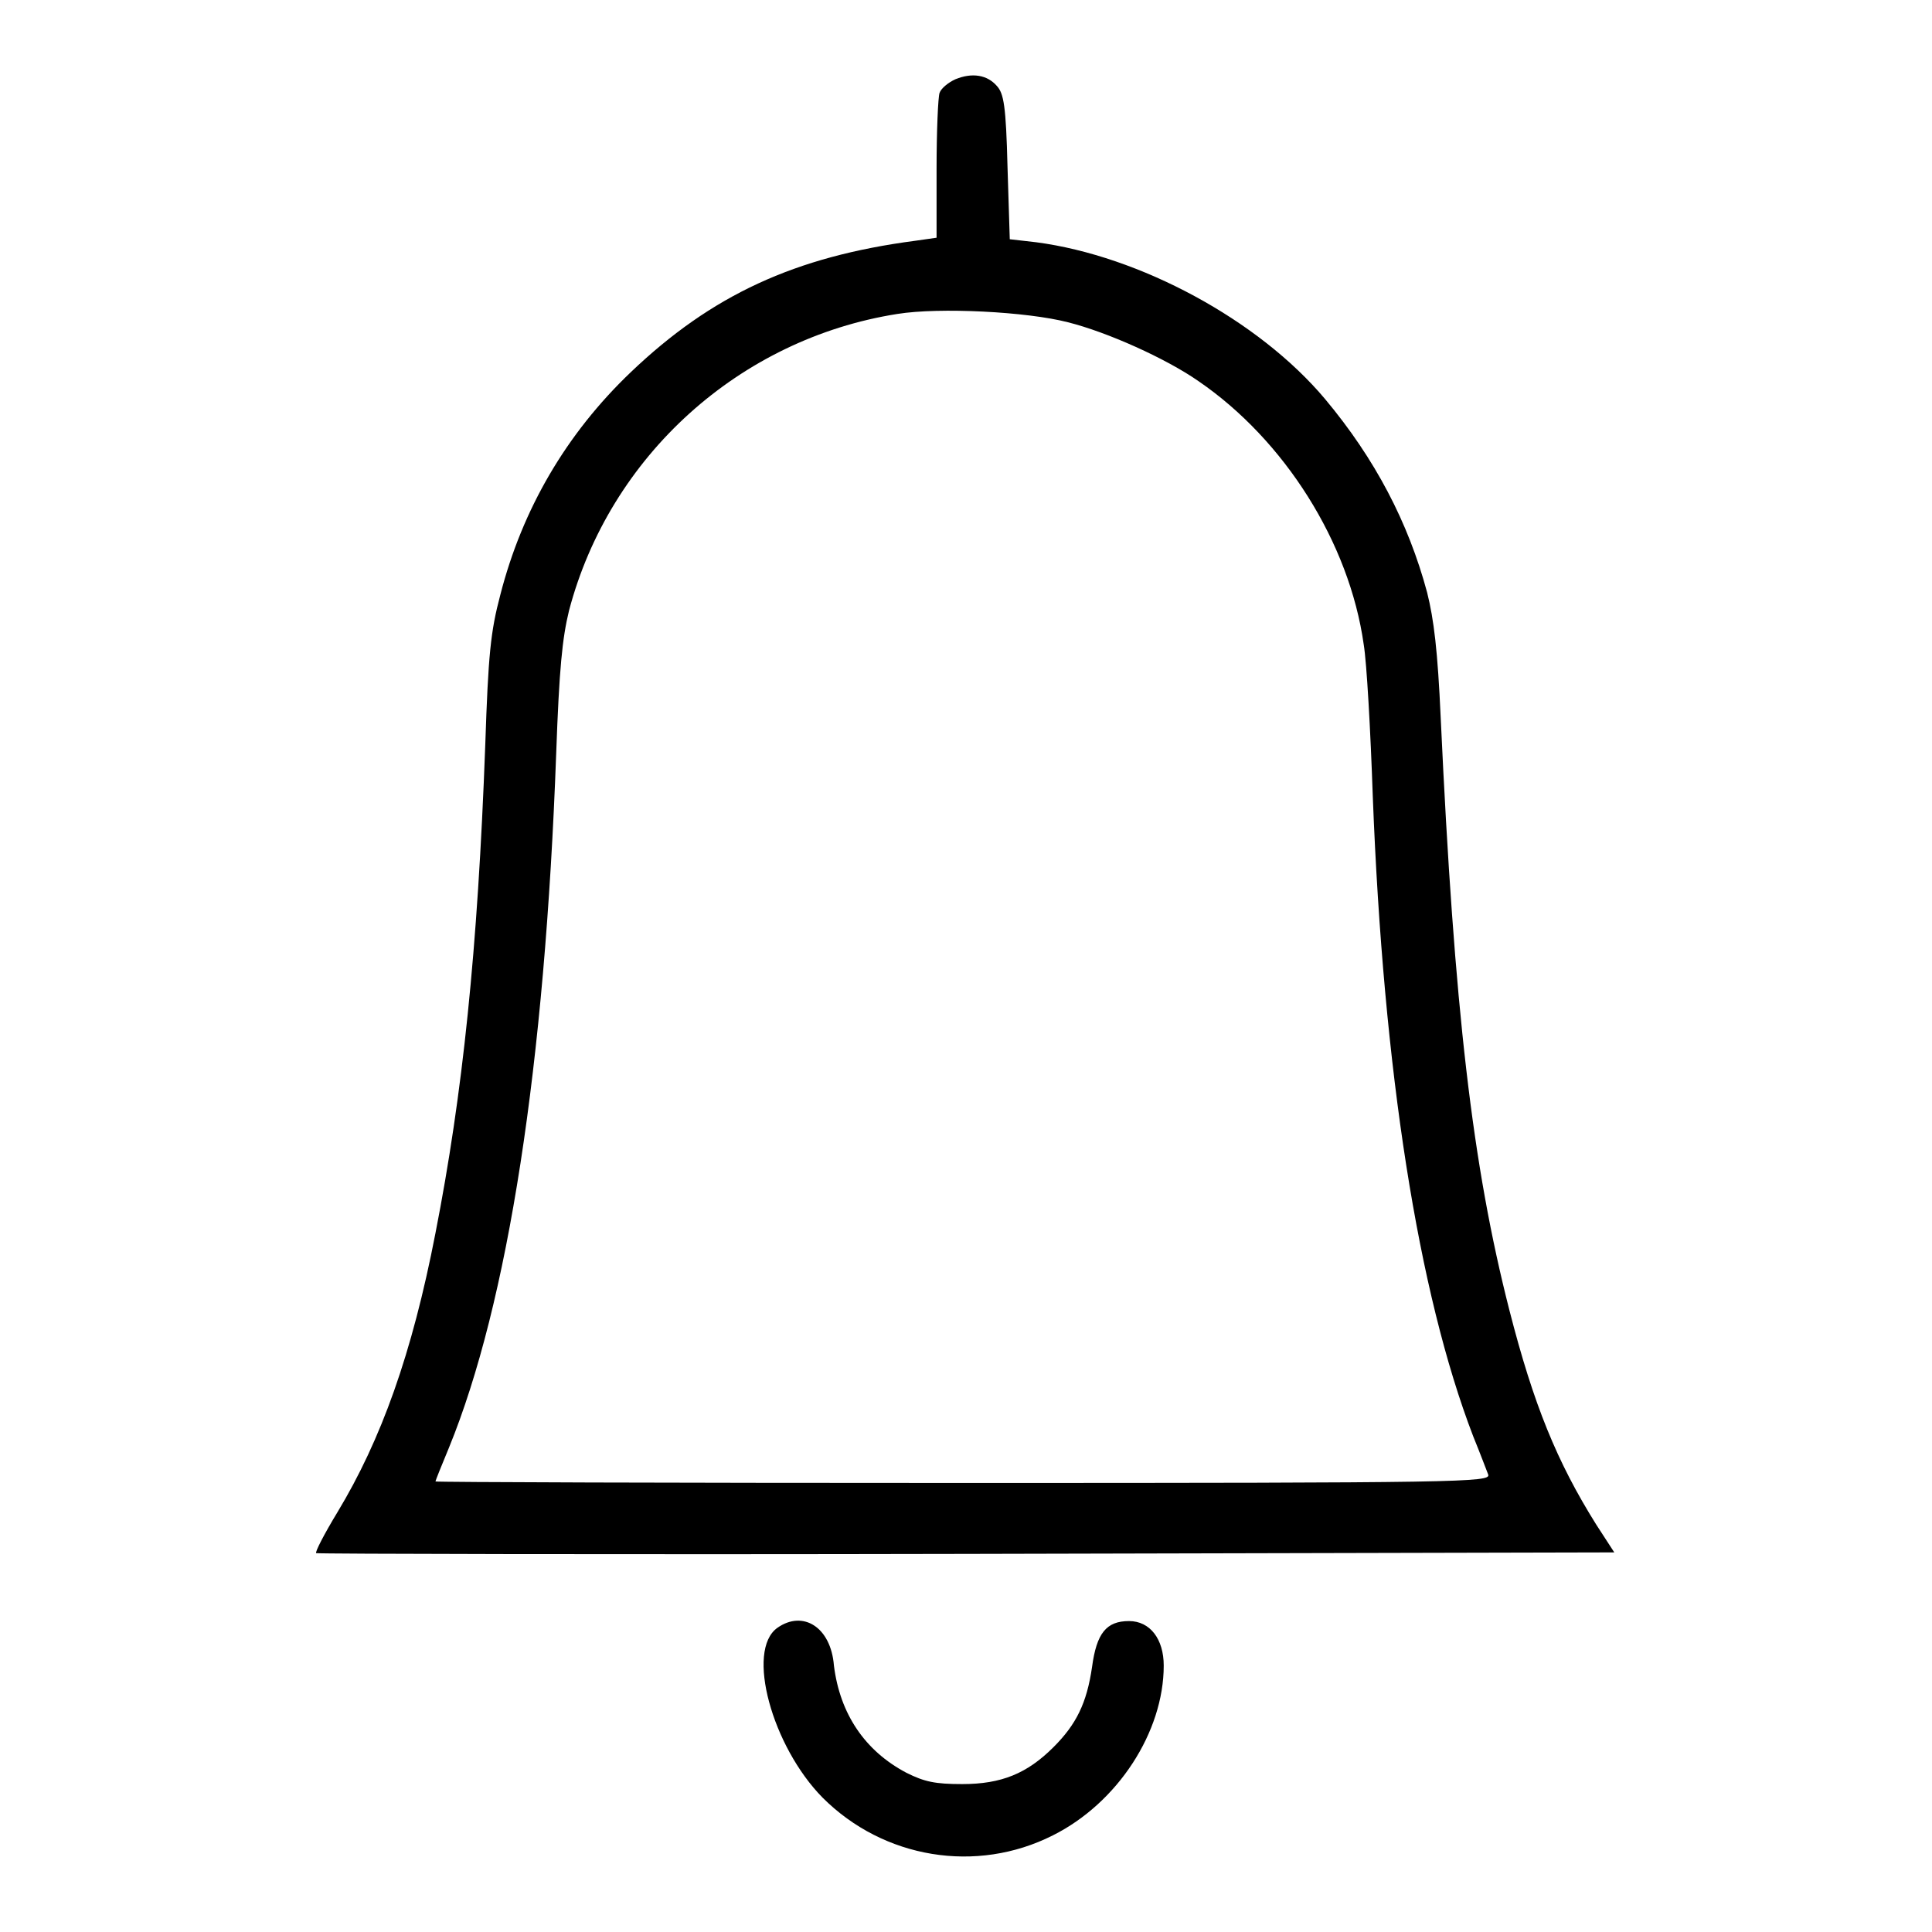 <?xml version="1.0" encoding="utf-8"?>
<!-- Svg Vector Icons : http://www.onlinewebfonts.com/icon -->
<!DOCTYPE svg PUBLIC "-//W3C//DTD SVG 1.1//EN" "http://www.w3.org/Graphics/SVG/1.1/DTD/svg11.dtd">
<svg version="1.1" xmlns="http://www.w3.org/2000/svg" xmlns:xlink="http://www.w3.org/1999/xlink" x="0px" y="0px" viewBox="0 0 256 256" enable-background="new 0 0 256 256" xml:space="preserve">
<g><g><g><path fill="#000000" d="M126.6,10.5c-0.9,0.4-1.9,1.2-2.1,1.8c-0.2,0.5-0.4,5.1-0.4,10.1v9.1l-2.8,0.4c-16,2.1-27,7.2-37.7,17.4c-8.6,8.2-14.4,18.2-17.3,29.5c-1.3,4.9-1.6,7.9-2,19.9c-1,27.3-3,46.3-6.6,64.7c-3.1,16-7.2,27.4-13,37c-1.7,2.8-3,5.3-2.8,5.4c0.2,0.1,38.9,0.2,86.1,0.1l85.9-0.2l-2.4-3.7c-5.2-8.3-8.3-15.9-11.5-28.4c-4.9-19.2-7.3-39.7-9.1-78.5c-0.4-8.9-0.9-13-1.8-16.6c-2.5-9.3-6.9-17.7-13.5-25.6c-8.8-10.5-24.6-19-38.3-20.8l-3.5-0.4l-0.3-9.6c-0.2-8.1-0.5-9.7-1.4-10.7C130.8,9.9,128.8,9.6,126.6,10.5z M141.5,42.7c5.2,1.3,13,4.8,17.3,7.8c11.4,7.8,20,21.4,21.9,34.9c0.4,2.4,0.9,11.4,1.2,20.1c1.4,36.4,6,65.8,13.3,84.8c0.9,2.2,1.8,4.6,2,5.1c0.3,1-3.3,1.1-69.6,1.1c-38.4,0-69.9-0.1-69.9-0.2c0-0.1,0.8-2.1,1.8-4.5c7.8-19.1,12.7-50.6,14.2-92c0.4-11.2,0.8-15.2,1.7-18.9c5.4-20.5,22.6-36,43.5-39.3C124.5,40.7,136.1,41.3,141.5,42.7z"/><path fill="#000000" d="M103,215.7c-4.2,3-0.7,15.7,6,22.5c8.1,8.1,20.4,10.1,30.5,5c8.6-4.3,14.7-13.7,14.7-22.5c0-3.5-1.8-5.9-4.6-5.9c-3,0-4.3,1.6-4.9,6.1c-0.7,4.8-2.1,7.6-5.1,10.6c-3.5,3.5-6.9,4.9-12.1,4.9c-3.6,0-5-0.3-7.4-1.5c-5.5-2.9-8.8-7.8-9.6-14.2C110.1,215.6,106.4,213.3,103,215.7z"/></g></g></g>
</svg>